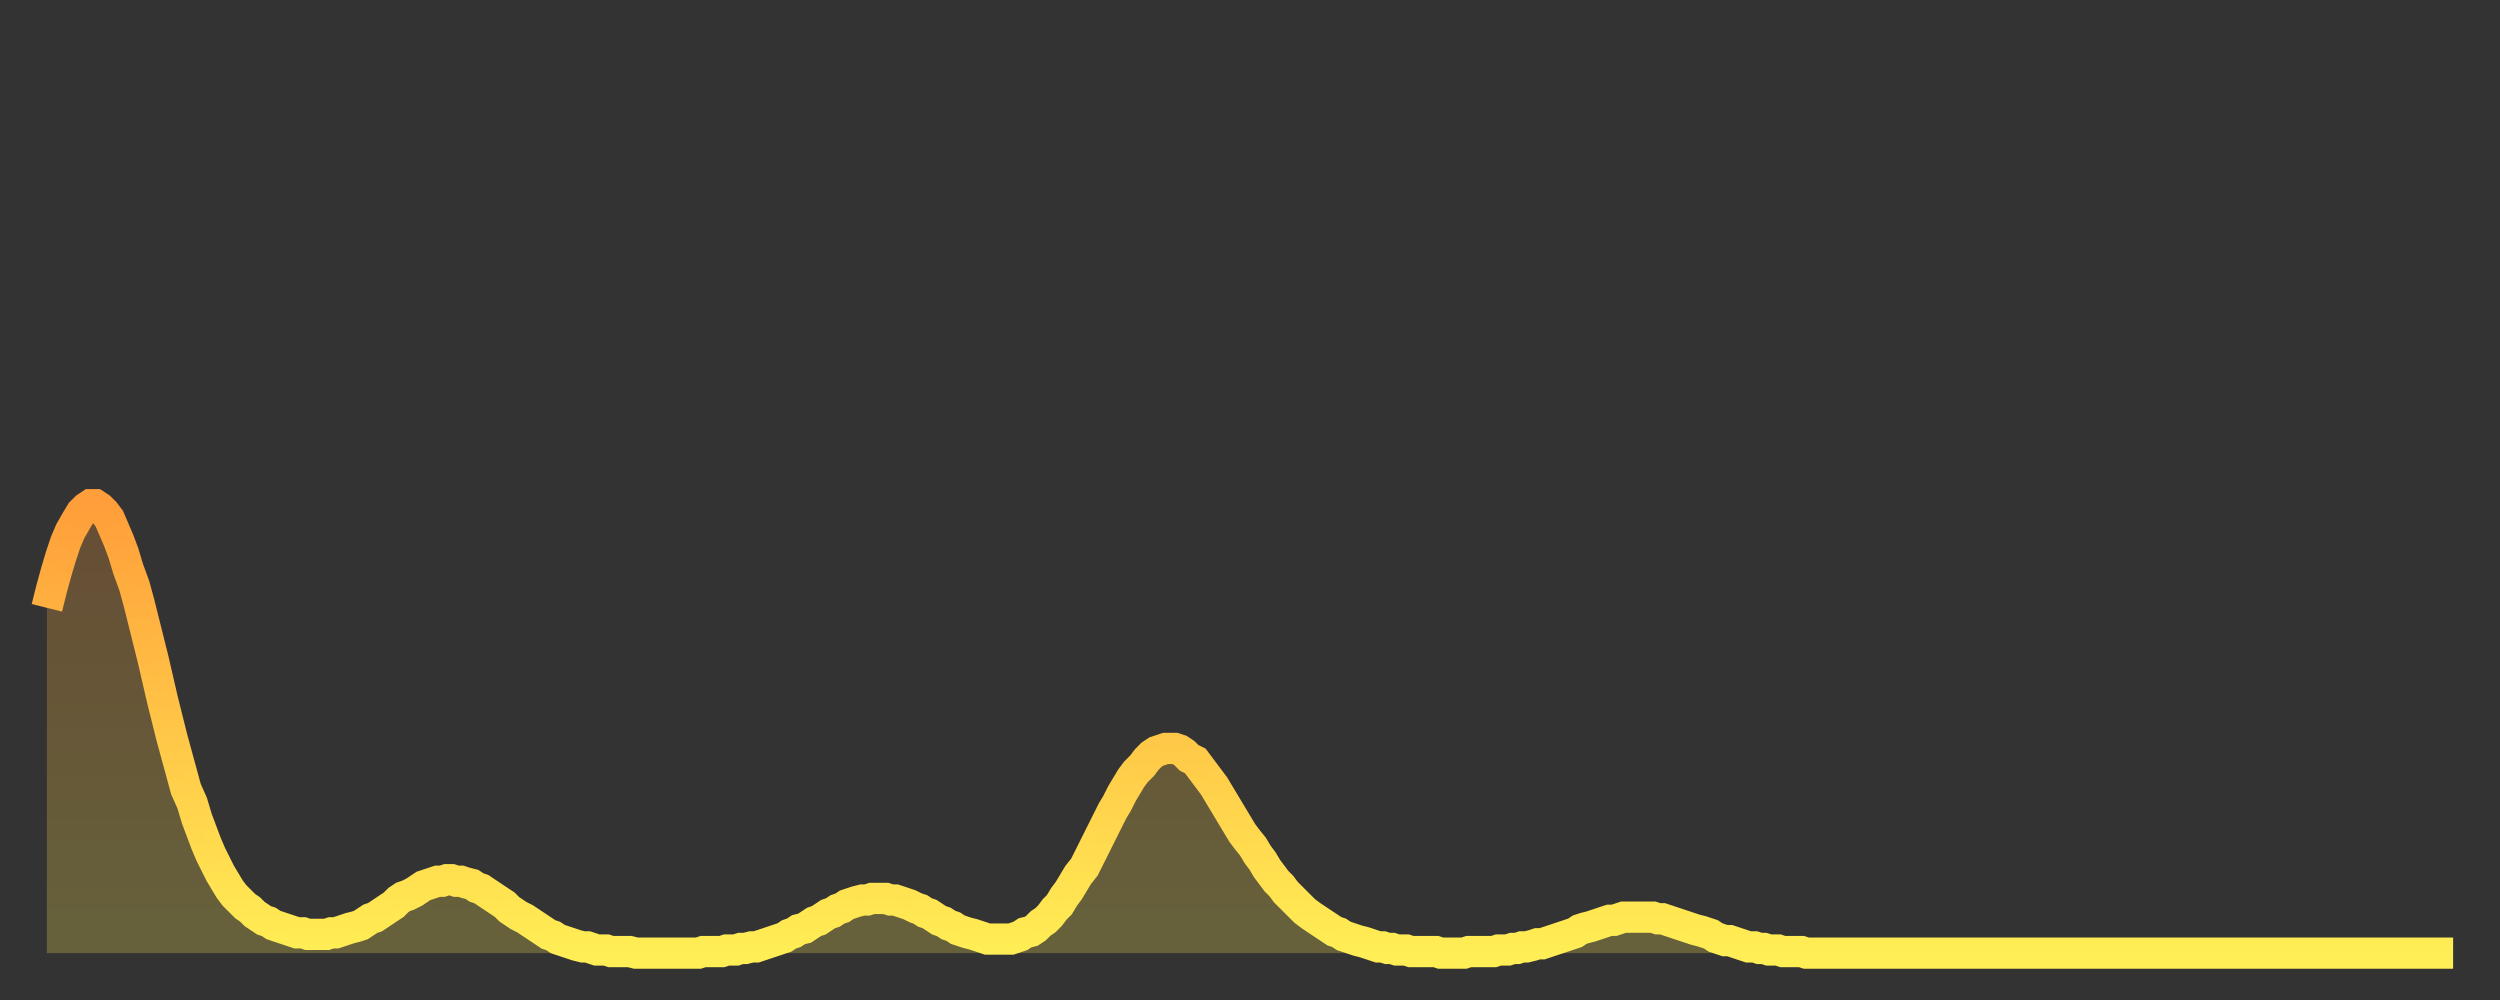 <?xml version="1.0" encoding="utf-8" ?>
<svg baseProfile="full" height="64" version="1.1" width="160" xmlns="http://www.w3.org/2000/svg" xmlns:ev="http://www.w3.org/2001/xml-events" xmlns:xlink="http://www.w3.org/1999/xlink"><rect width="100%" height="100%" fill="#333333" stroke="none"/><defs><linearGradient id="id405838" x1="0" x2="0" y1="0" y2="1"><stop offset="0%" stop-color="#ff9e3a" /><stop offset="50%" stop-color="#ffc647" /><stop offset="100%" stop-color="#ffee55" /></linearGradient></defs><g transform="translate(3,3)"><g><path d="M 0.0 35.9 L 0.3 34.7 0.6 33.6 0.9 32.6 1.2 31.7 1.5 31.0 1.9 30.3 2.2 29.8 2.5 29.5 2.8 29.3 3.1 29.3 3.4 29.5 3.7 29.8 4.0 30.2 4.3 30.9 4.6 31.6 4.9 32.4 5.2 33.4 5.6 34.5 5.9 35.6 6.2 36.8 6.5 38.0 6.8 39.2 7.1 40.5 7.4 41.8 7.7 43.0 8.0 44.2 8.3 45.3 8.6 46.4 8.9 47.5 9.3 48.4 9.6 49.4 9.9 50.2 10.2 51.0 10.5 51.7 10.8 52.3 11.1 52.9 11.4 53.4 11.7 53.9 12.0 54.3 12.3 54.6 12.7 55.0 13.0 55.2 13.3 55.5 13.6 55.7 13.9 55.9 14.2 56.0 14.5 56.2 14.8 56.3 15.1 56.4 15.4 56.5 15.7 56.6 16.0 56.7 16.4 56.7 16.7 56.8 17.0 56.8 17.3 56.8 17.6 56.8 17.9 56.8 18.2 56.7 18.5 56.7 18.8 56.6 19.1 56.5 19.4 56.4 19.8 56.3 20.1 56.2 20.4 56.0 20.7 55.8 21.0 55.7 21.3 55.5 21.6 55.3 21.9 55.1 22.2 54.9 22.5 54.6 22.8 54.4 23.1 54.3 23.5 54.1 23.8 53.9 24.1 53.7 24.4 53.6 24.7 53.5 25.0 53.4 25.3 53.4 25.6 53.3 25.9 53.3 26.2 53.4 26.5 53.4 26.8 53.5 27.2 53.6 27.5 53.8 27.8 53.9 28.1 54.1 28.4 54.3 28.7 54.5 29.0 54.7 29.3 54.9 29.6 55.2 29.9 55.4 30.2 55.6 30.6 55.8 30.9 56.0 31.2 56.2 31.5 56.4 31.8 56.6 32.1 56.8 32.4 56.9 32.7 57.1 33.0 57.2 33.3 57.3 33.6 57.4 33.9 57.5 34.3 57.6 34.6 57.6 34.9 57.7 35.2 57.8 35.5 57.8 35.8 57.8 36.1 57.9 36.4 57.9 36.7 57.9 37.0 57.9 37.3 57.9 37.7 58.0 38.0 58.0 38.3 58.0 38.6 58.0 38.9 58.0 39.2 58.0 39.5 58.0 39.8 58.0 40.1 58.0 40.4 58.0 40.7 58.0 41.0 58.0 41.4 58.0 41.7 58.0 42.0 57.9 42.3 57.9 42.6 57.9 42.9 57.9 43.2 57.9 43.5 57.8 43.8 57.8 44.1 57.8 44.4 57.7 44.7 57.7 45.1 57.6 45.4 57.6 45.7 57.5 46.0 57.4 46.3 57.3 46.6 57.2 46.9 57.1 47.2 57.0 47.5 56.8 47.8 56.7 48.1 56.5 48.5 56.4 48.8 56.2 49.1 56.0 49.4 55.9 49.7 55.7 50.0 55.5 50.3 55.4 50.6 55.2 50.9 55.1 51.2 54.9 51.5 54.8 51.8 54.7 52.2 54.6 52.5 54.6 52.8 54.5 53.1 54.5 53.4 54.5 53.7 54.5 54.0 54.6 54.3 54.6 54.6 54.7 54.9 54.8 55.2 54.9 55.6 55.1 55.9 55.2 56.2 55.4 56.5 55.5 56.8 55.7 57.1 55.9 57.4 56.0 57.7 56.2 58.0 56.3 58.3 56.5 58.6 56.6 58.9 56.7 59.3 56.8 59.6 56.9 59.9 57.0 60.2 57.1 60.5 57.1 60.8 57.1 61.1 57.1 61.4 57.1 61.7 57.1 62.0 57.0 62.3 56.9 62.6 56.7 63.0 56.6 63.3 56.4 63.6 56.1 63.9 55.9 64.2 55.6 64.5 55.2 64.8 54.9 65.1 54.4 65.4 54.0 65.7 53.5 66.0 53.0 66.4 52.5 66.7 51.9 67.0 51.3 67.3 50.7 67.6 50.1 67.9 49.5 68.2 48.9 68.5 48.4 68.8 47.8 69.1 47.3 69.4 46.8 69.7 46.4 70.1 46.0 70.4 45.6 70.7 45.3 71.0 45.1 71.3 45.0 71.6 44.9 71.9 44.9 72.2 44.9 72.5 45.0 72.8 45.2 73.1 45.5 73.5 45.7 73.8 46.1 74.1 46.5 74.4 46.9 74.7 47.3 75.0 47.8 75.3 48.3 75.6 48.8 75.9 49.3 76.2 49.8 76.5 50.3 76.8 50.7 77.2 51.2 77.5 51.7 77.8 52.1 78.1 52.6 78.4 53.0 78.7 53.4 79.0 53.7 79.3 54.1 79.6 54.4 79.9 54.7 80.2 55.0 80.5 55.3 80.9 55.6 81.2 55.8 81.5 56.0 81.8 56.2 82.1 56.4 82.4 56.6 82.7 56.7 83.0 56.9 83.3 57.0 83.6 57.1 83.9 57.2 84.3 57.3 84.6 57.4 84.9 57.5 85.2 57.6 85.5 57.6 85.8 57.7 86.1 57.7 86.4 57.8 86.7 57.8 87.0 57.8 87.3 57.9 87.6 57.9 88.0 57.9 88.3 57.9 88.6 57.9 88.9 57.9 89.2 58.0 89.5 58.0 89.8 58.0 90.1 58.0 90.4 58.0 90.7 58.0 91.0 57.9 91.4 57.9 91.7 57.9 92.0 57.9 92.3 57.9 92.6 57.9 92.9 57.8 93.2 57.8 93.5 57.8 93.8 57.7 94.1 57.7 94.4 57.6 94.7 57.6 95.1 57.5 95.4 57.4 95.7 57.4 96.0 57.3 96.3 57.2 96.6 57.1 96.9 57.0 97.2 56.9 97.5 56.8 97.8 56.7 98.1 56.5 98.4 56.4 98.8 56.3 99.1 56.2 99.4 56.1 99.7 56.0 100.0 55.9 100.3 55.9 100.6 55.8 100.9 55.7 101.2 55.7 101.5 55.7 101.8 55.7 102.2 55.7 102.5 55.7 102.8 55.7 103.1 55.8 103.4 55.8 103.7 55.9 104.0 56.0 104.3 56.1 104.6 56.2 104.9 56.3 105.2 56.4 105.5 56.5 105.9 56.6 106.2 56.7 106.5 56.8 106.8 57.0 107.1 57.1 107.4 57.2 107.7 57.2 108.0 57.3 108.3 57.4 108.6 57.5 108.9 57.6 109.3 57.6 109.6 57.7 109.9 57.7 110.2 57.8 110.5 57.8 110.8 57.8 111.1 57.9 111.4 57.9 111.7 57.9 112.0 57.9 112.3 57.9 112.6 58.0 113.0 58.0 113.3 58.0 113.6 58.0 113.9 58.0 114.2 58.0 114.5 58.0 114.8 58.0 115.1 58.0 115.4 58.0 115.7 58.0 116.0 58.0 116.3 58.0 116.7 58.0 117.0 58.0 117.3 58.0 117.6 58.0 117.9 58.0 118.2 58.0 118.5 58.0 118.8 58.0 119.1 58.0 119.4 58.0 119.7 58.0 120.1 58.0 120.4 58.0 120.7 58.0 121.0 58.0 121.3 58.0 121.6 58.0 121.9 58.0 122.2 58.0 122.5 58.0 122.8 58.0 123.1 58.0 123.4 58.0 123.8 58.0 124.1 58.0 124.4 58.0 124.7 58.0 125.0 58.0 125.3 58.0 125.6 58.0 125.9 58.0 126.2 58.0 126.5 58.0 126.8 58.0 127.2 58.0 127.5 58.0 127.8 58.0 128.1 58.0 128.4 58.0 128.7 58.0 129.0 58.0 129.3 58.0 129.6 58.0 129.9 58.0 130.2 58.0 130.5 58.0 130.9 58.0 131.2 58.0 131.5 58.0 131.8 58.0 132.1 58.0 132.4 58.0 132.7 58.0 133.0 58.0 133.3 58.0 133.6 58.0 133.9 58.0 134.2 58.0 134.6 58.0 134.9 58.0 135.2 58.0 135.5 58.0 135.8 58.0 136.1 58.0 136.4 58.0 136.7 58.0 137.0 58.0 137.3 58.0 137.6 58.0 138.0 58.0 138.3 58.0 138.6 58.0 138.9 58.0 139.2 58.0 139.5 58.0 139.8 58.0 140.1 58.0 140.4 58.0 140.7 58.0 141.0 58.0 141.3 58.0 141.7 58.0 142.0 58.0 142.3 58.0 142.6 58.0 142.9 58.0 143.2 58.0 143.5 58.0 143.8 58.0 144.1 58.0 144.4 58.0 144.7 58.0 145.1 58.0 145.4 58.0 145.7 58.0 146.0 58.0 146.3 58.0 146.6 58.0 146.9 58.0 147.2 58.0 147.5 58.0 147.8 58.0 148.1 58.0 148.4 58.0 148.8 58.0 149.1 58.0 149.4 58.0 149.7 58.0 150.0 58.0 150.3 58.0 150.6 58.0 150.9 58.0 151.2 58.0 151.5 58.0 151.8 58.0 152.1 58.0 152.5 58.0 152.8 58.0 153.1 58.0 153.4 58.0 153.7 58.0 154.0 58.0" fill="none" id="graph-curve" opacity="1" stroke="url(#id405838)" stroke-width="2" /><path d="M 0 58 L 0.0 35.9 0.3 34.7 0.6 33.6 0.9 32.6 1.2 31.7 1.5 31.0 1.9 30.3 2.2 29.8 2.5 29.5 2.8 29.3 3.1 29.3 3.4 29.5 3.7 29.8 4.0 30.2 4.3 30.9 4.6 31.6 4.9 32.4 5.2 33.4 5.6 34.5 5.9 35.6 6.2 36.8 6.5 38.0 6.8 39.2 7.1 40.5 7.4 41.8 7.7 43.0 8.0 44.2 8.3 45.3 8.6 46.4 8.9 47.5 9.3 48.4 9.6 49.4 9.9 50.2 10.2 51.0 10.5 51.7 10.8 52.3 11.1 52.9 11.4 53.4 11.7 53.9 12.0 54.3 12.3 54.6 12.7 55.0 13.0 55.2 13.3 55.5 13.6 55.7 13.9 55.9 14.2 56.0 14.5 56.2 14.8 56.3 15.1 56.4 15.4 56.5 15.7 56.6 16.0 56.7 16.4 56.7 16.7 56.8 17.0 56.8 17.3 56.8 17.6 56.8 17.9 56.8 18.2 56.7 18.5 56.7 18.8 56.6 19.1 56.5 19.4 56.4 19.8 56.3 20.1 56.2 20.4 56.0 20.7 55.8 21.0 55.7 21.3 55.5 21.6 55.3 21.9 55.1 22.2 54.9 22.5 54.6 22.8 54.4 23.1 54.3 23.5 54.1 23.8 53.9 24.1 53.7 24.4 53.6 24.7 53.5 25.0 53.4 25.3 53.4 25.6 53.3 25.9 53.3 26.2 53.4 26.5 53.4 26.8 53.5 27.2 53.6 27.5 53.8 27.8 53.9 28.1 54.1 28.4 54.3 28.7 54.5 29.0 54.7 29.3 54.9 29.6 55.2 29.9 55.4 30.2 55.6 30.6 55.8 30.9 56.0 31.2 56.2 31.5 56.4 31.8 56.6 32.1 56.8 32.4 56.9 32.7 57.1 33.0 57.2 33.3 57.3 33.6 57.4 33.9 57.5 34.3 57.6 34.6 57.6 34.9 57.7 35.2 57.8 35.5 57.8 35.8 57.8 36.1 57.9 36.4 57.9 36.7 57.9 37.0 57.9 37.3 57.9 37.7 58.0 38.0 58.0 38.3 58.0 38.6 58.0 38.9 58.0 39.2 58.0 39.5 58.0 39.8 58.0 40.1 58.0 40.4 58.0 40.7 58.0 41.0 58.0 41.4 58.0 41.7 58.0 42.0 57.9 42.3 57.9 42.6 57.9 42.9 57.9 43.2 57.9 43.5 57.8 43.8 57.8 44.1 57.8 44.4 57.7 44.7 57.7 45.1 57.6 45.4 57.6 45.7 57.5 46.0 57.4 46.3 57.3 46.6 57.2 46.9 57.1 47.2 57.0 47.5 56.8 47.8 56.7 48.1 56.5 48.5 56.4 48.8 56.2 49.1 56.0 49.4 55.9 49.7 55.7 50.0 55.5 50.3 55.4 50.6 55.2 50.9 55.1 51.2 54.9 51.5 54.8 51.8 54.7 52.2 54.6 52.5 54.6 52.8 54.5 53.1 54.5 53.4 54.5 53.7 54.5 54.0 54.6 54.3 54.6 54.6 54.7 54.9 54.8 55.2 54.9 55.6 55.1 55.9 55.2 56.2 55.4 56.5 55.5 56.8 55.7 57.1 55.9 57.4 56.0 57.7 56.2 58.0 56.3 58.3 56.5 58.6 56.6 58.9 56.7 59.3 56.8 59.6 56.9 59.9 57.0 60.2 57.1 60.5 57.1 60.8 57.1 61.1 57.1 61.4 57.1 61.7 57.1 62.0 57.0 62.3 56.9 62.6 56.7 63.0 56.6 63.3 56.4 63.6 56.1 63.9 55.9 64.2 55.6 64.5 55.2 64.8 54.9 65.1 54.4 65.4 54.0 65.7 53.5 66.0 53.0 66.4 52.5 66.7 51.9 67.0 51.3 67.3 50.7 67.6 50.1 67.9 49.5 68.2 48.9 68.5 48.4 68.8 47.8 69.1 47.3 69.4 46.8 69.7 46.4 70.1 46.0 70.4 45.6 70.7 45.3 71.0 45.1 71.3 45.0 71.6 44.9 71.9 44.9 72.2 44.9 72.5 45.0 72.8 45.2 73.1 45.5 73.5 45.7 73.8 46.1 74.1 46.5 74.4 46.9 74.7 47.3 75.0 47.8 75.3 48.3 75.6 48.8 75.9 49.3 76.2 49.8 76.5 50.3 76.8 50.7 77.2 51.2 77.5 51.7 77.8 52.1 78.1 52.6 78.4 53.0 78.7 53.4 79.0 53.7 79.3 54.1 79.6 54.4 79.9 54.7 80.2 55.0 80.5 55.3 80.9 55.6 81.2 55.8 81.5 56.0 81.8 56.2 82.1 56.4 82.4 56.6 82.7 56.7 83.0 56.9 83.3 57.0 83.6 57.1 83.9 57.2 84.3 57.3 84.6 57.4 84.9 57.5 85.2 57.6 85.5 57.6 85.8 57.7 86.1 57.7 86.4 57.8 86.7 57.8 87.0 57.8 87.3 57.9 87.6 57.9 88.0 57.9 88.3 57.9 88.6 57.9 88.9 57.9 89.2 58.0 89.5 58.0 89.8 58.0 90.1 58.0 90.4 58.0 90.7 58.0 91.0 57.9 91.4 57.9 91.7 57.9 92.0 57.9 92.3 57.9 92.6 57.9 92.9 57.8 93.2 57.8 93.5 57.8 93.8 57.7 94.1 57.7 94.4 57.6 94.7 57.6 95.1 57.5 95.4 57.4 95.7 57.4 96.0 57.3 96.3 57.2 96.6 57.1 96.9 57.0 97.2 56.9 97.5 56.8 97.8 56.7 98.1 56.5 98.4 56.4 98.8 56.3 99.1 56.2 99.4 56.1 99.7 56.0 100.0 55.9 100.3 55.9 100.6 55.8 100.9 55.7 101.2 55.7 101.5 55.7 101.8 55.7 102.2 55.7 102.5 55.7 102.8 55.7 103.1 55.8 103.4 55.8 103.7 55.9 104.0 56.0 104.3 56.1 104.6 56.2 104.9 56.3 105.2 56.4 105.5 56.5 105.9 56.6 106.2 56.7 106.5 56.8 106.8 57.0 107.1 57.1 107.4 57.2 107.7 57.2 108.0 57.3 108.3 57.4 108.6 57.5 108.9 57.6 109.3 57.6 109.6 57.7 109.9 57.7 110.2 57.8 110.5 57.8 110.8 57.8 111.1 57.9 111.4 57.9 111.7 57.9 112.0 57.9 112.3 57.9 112.6 58.0 113.0 58.0 113.3 58.0 113.6 58.0 113.9 58.0 114.2 58.0 114.5 58.0 114.8 58.0 115.1 58.0 115.4 58.0 115.7 58.0 116.0 58.0 116.3 58.0 116.7 58.0 117.0 58.0 117.3 58.0 117.6 58.0 117.9 58.0 118.2 58.0 118.5 58.0 118.8 58.0 119.1 58.0 119.4 58.0 119.7 58.0 120.1 58.0 120.4 58.0 120.7 58.0 121.0 58.0 121.3 58.0 121.6 58.0 121.9 58.0 122.2 58.0 122.5 58.0 122.8 58.0 123.1 58.0 123.4 58.0 123.8 58.0 124.1 58.0 124.4 58.0 124.7 58.0 125.0 58.0 125.3 58.0 125.6 58.0 125.9 58.0 126.2 58.0 126.5 58.0 126.8 58.0 127.2 58.0 127.5 58.0 127.8 58.0 128.1 58.0 128.4 58.0 128.7 58.0 129.0 58.0 129.3 58.0 129.6 58.0 129.9 58.0 130.2 58.0 130.5 58.0 130.9 58.0 131.2 58.0 131.5 58.0 131.8 58.0 132.1 58.0 132.4 58.0 132.7 58.0 133.0 58.0 133.3 58.0 133.6 58.0 133.9 58.0 134.2 58.0 134.6 58.0 134.9 58.0 135.2 58.0 135.5 58.0 135.8 58.0 136.1 58.0 136.4 58.0 136.7 58.0 137.0 58.0 137.3 58.0 137.6 58.0 138.0 58.0 138.3 58.0 138.6 58.0 138.9 58.0 139.2 58.0 139.5 58.0 139.8 58.0 140.1 58.0 140.4 58.0 140.7 58.0 141.0 58.0 141.3 58.0 141.7 58.0 142.0 58.0 142.3 58.0 142.6 58.0 142.9 58.0 143.2 58.0 143.5 58.0 143.8 58.0 144.1 58.0 144.4 58.0 144.7 58.0 145.1 58.0 145.4 58.0 145.7 58.0 146.0 58.0 146.3 58.0 146.6 58.0 146.9 58.0 147.2 58.0 147.5 58.0 147.8 58.0 148.1 58.0 148.4 58.0 148.8 58.0 149.1 58.0 149.4 58.0 149.7 58.0 150.0 58.0 150.3 58.0 150.6 58.0 150.9 58.0 151.2 58.0 151.5 58.0 151.8 58.0 152.1 58.0 152.5 58.0 152.8 58.0 153.1 58.0 153.4 58.0 153.7 58.0 154.0 58.0 154 58" fill="url(#id405838)" fill-opacity=".25" id="graph-shadow" /></g></g></svg>